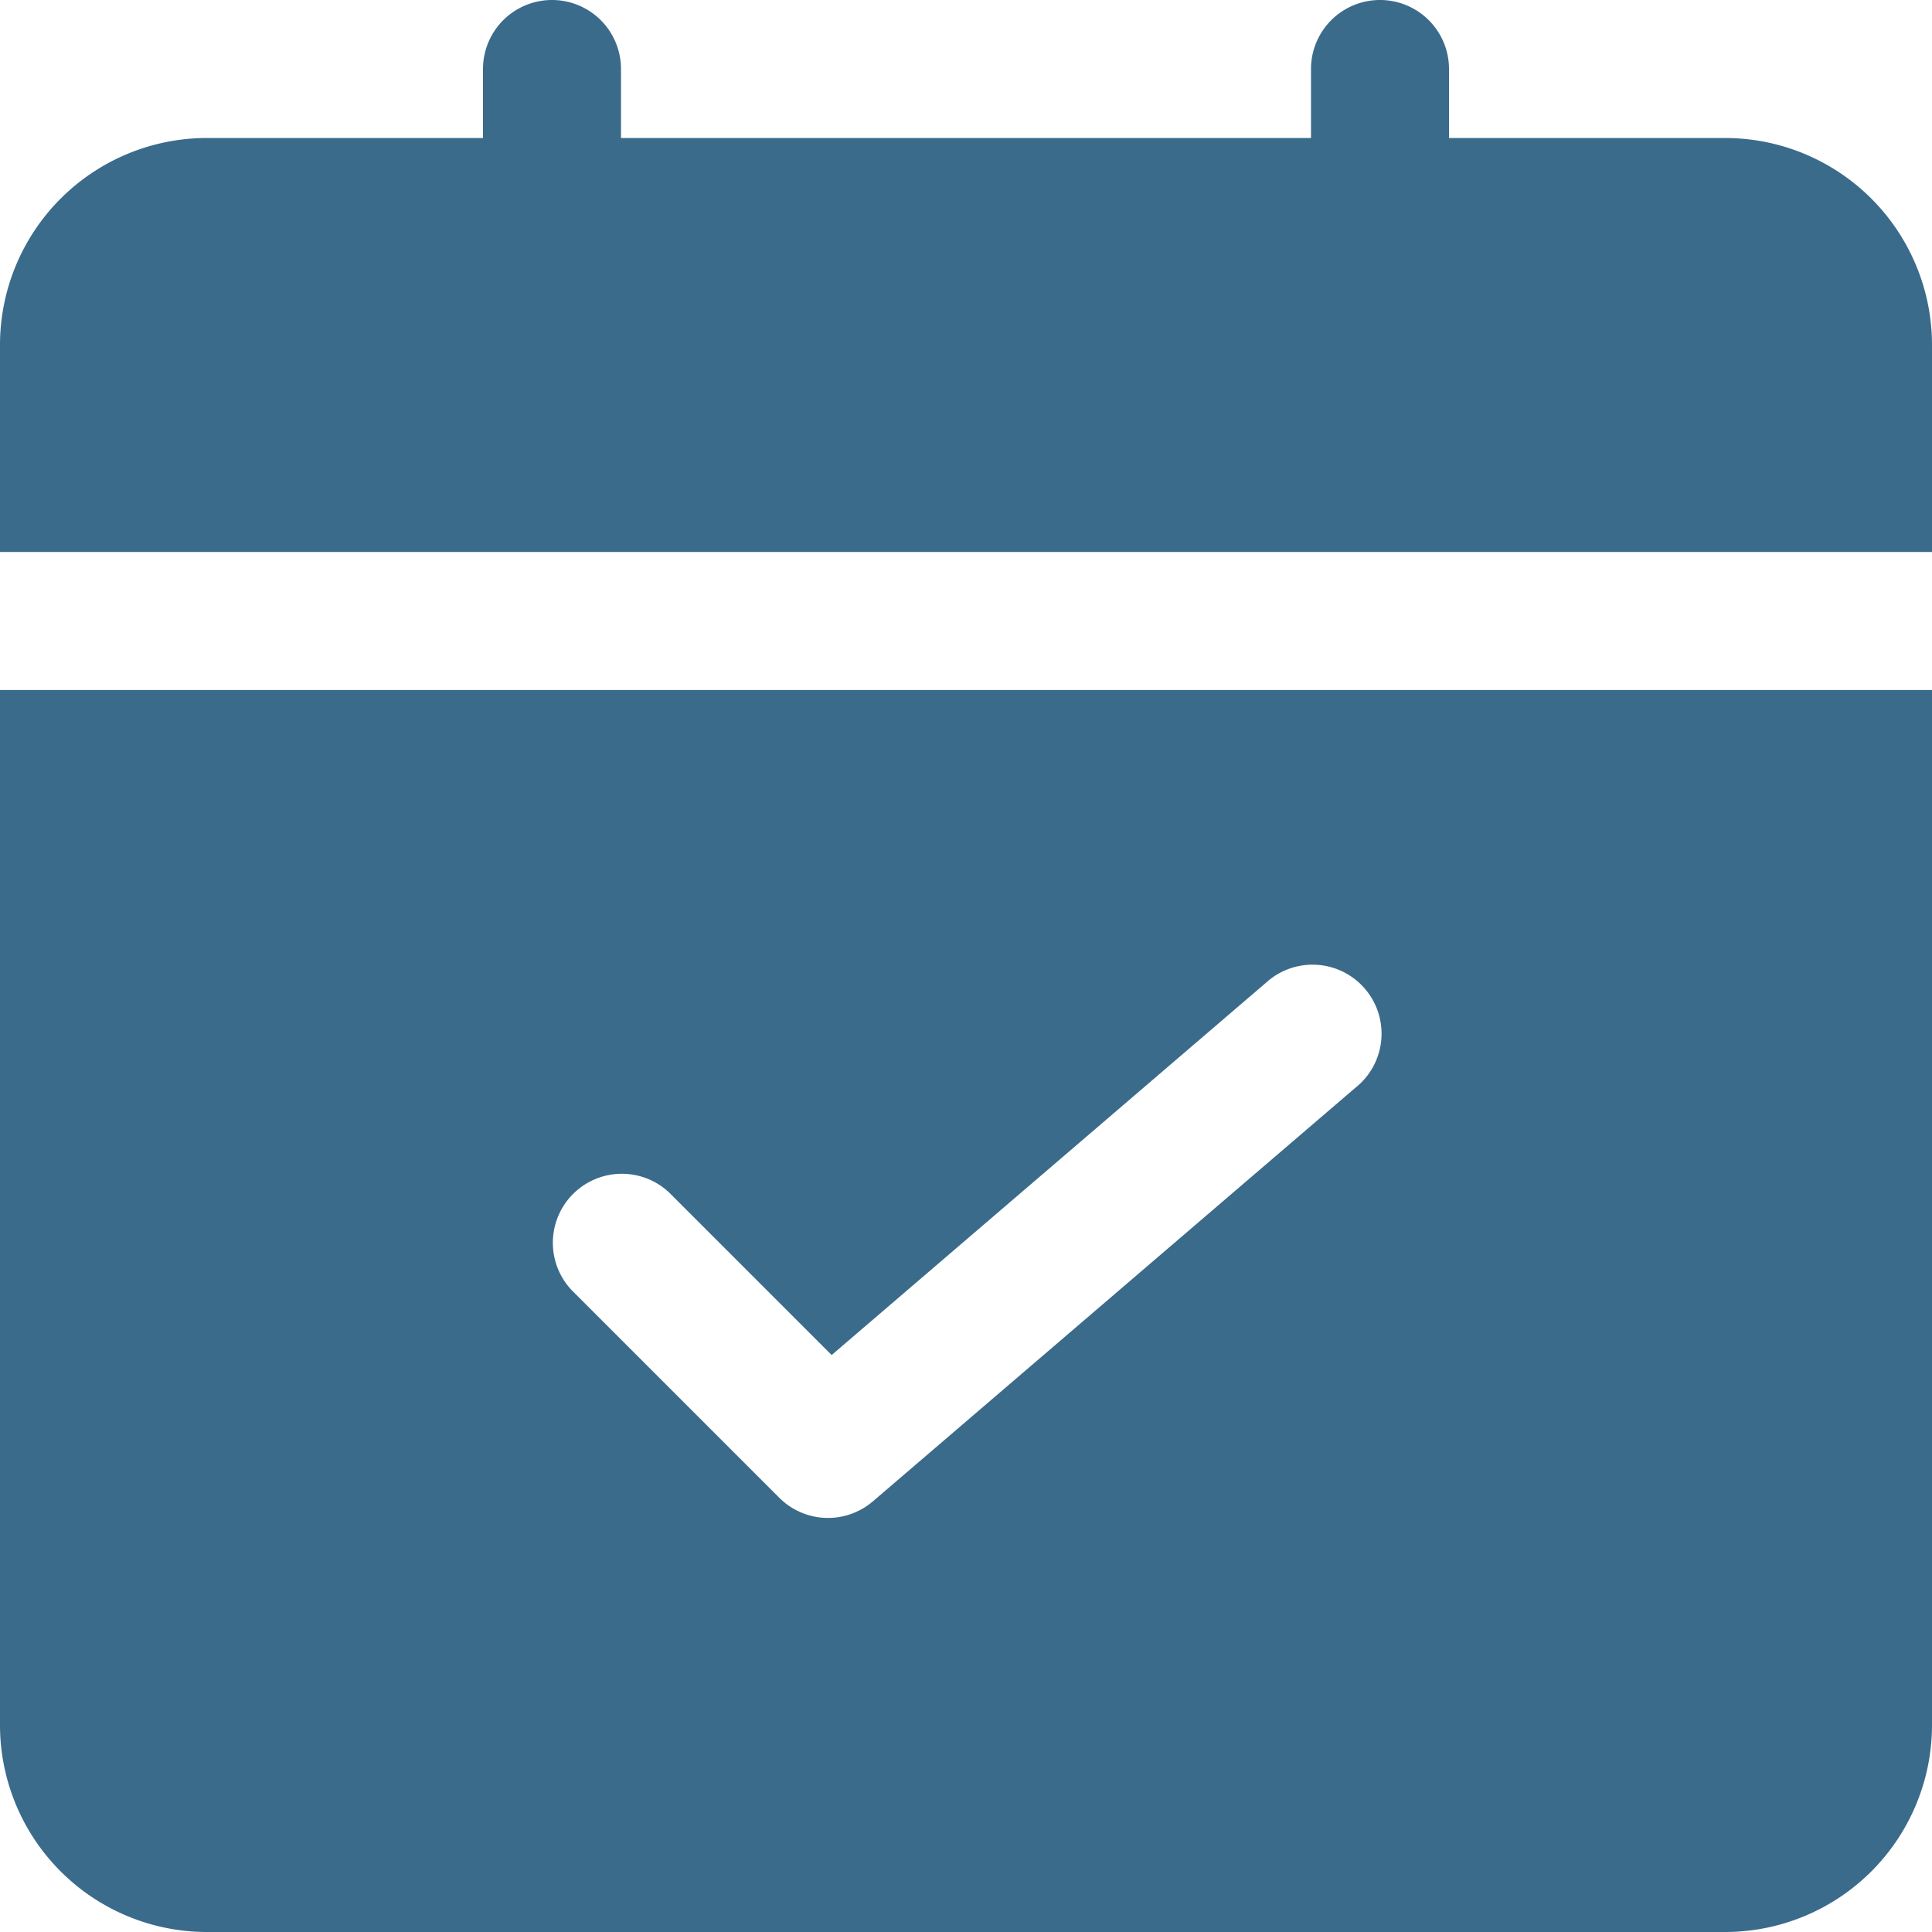 <?xml version="1.0" encoding="UTF-8" standalone="no"?><svg xmlns="http://www.w3.org/2000/svg" xmlns:xlink="http://www.w3.org/1999/xlink" fill="#3a6b8b" height="28" preserveAspectRatio="xMidYMid meet" version="1" viewBox="2.0 2.0 28.0 28.0" width="28" zoomAndPan="magnify"><g data-name="Layer 2" id="change1_1"><path d="M30,10V7a3,3,0,0,0-3-3H23V3a1,1,0,0,0-2,0V4H11V3A1,1,0,0,0,9,3V4H5A3,3,0,0,0,2,7v3Z"/><path d="M2,12V27a3,3,0,0,0,3,3H27a3,3,0,0,0,3-3V12Zm19.65,5.759-7,6a1,1,0,0,1-1.357-.053l-3-3a1,1,0,0,1,1.414-1.414l2.346,2.346,6.3-5.4a1,1,0,1,1,1.3,1.519Z"/></g></svg>